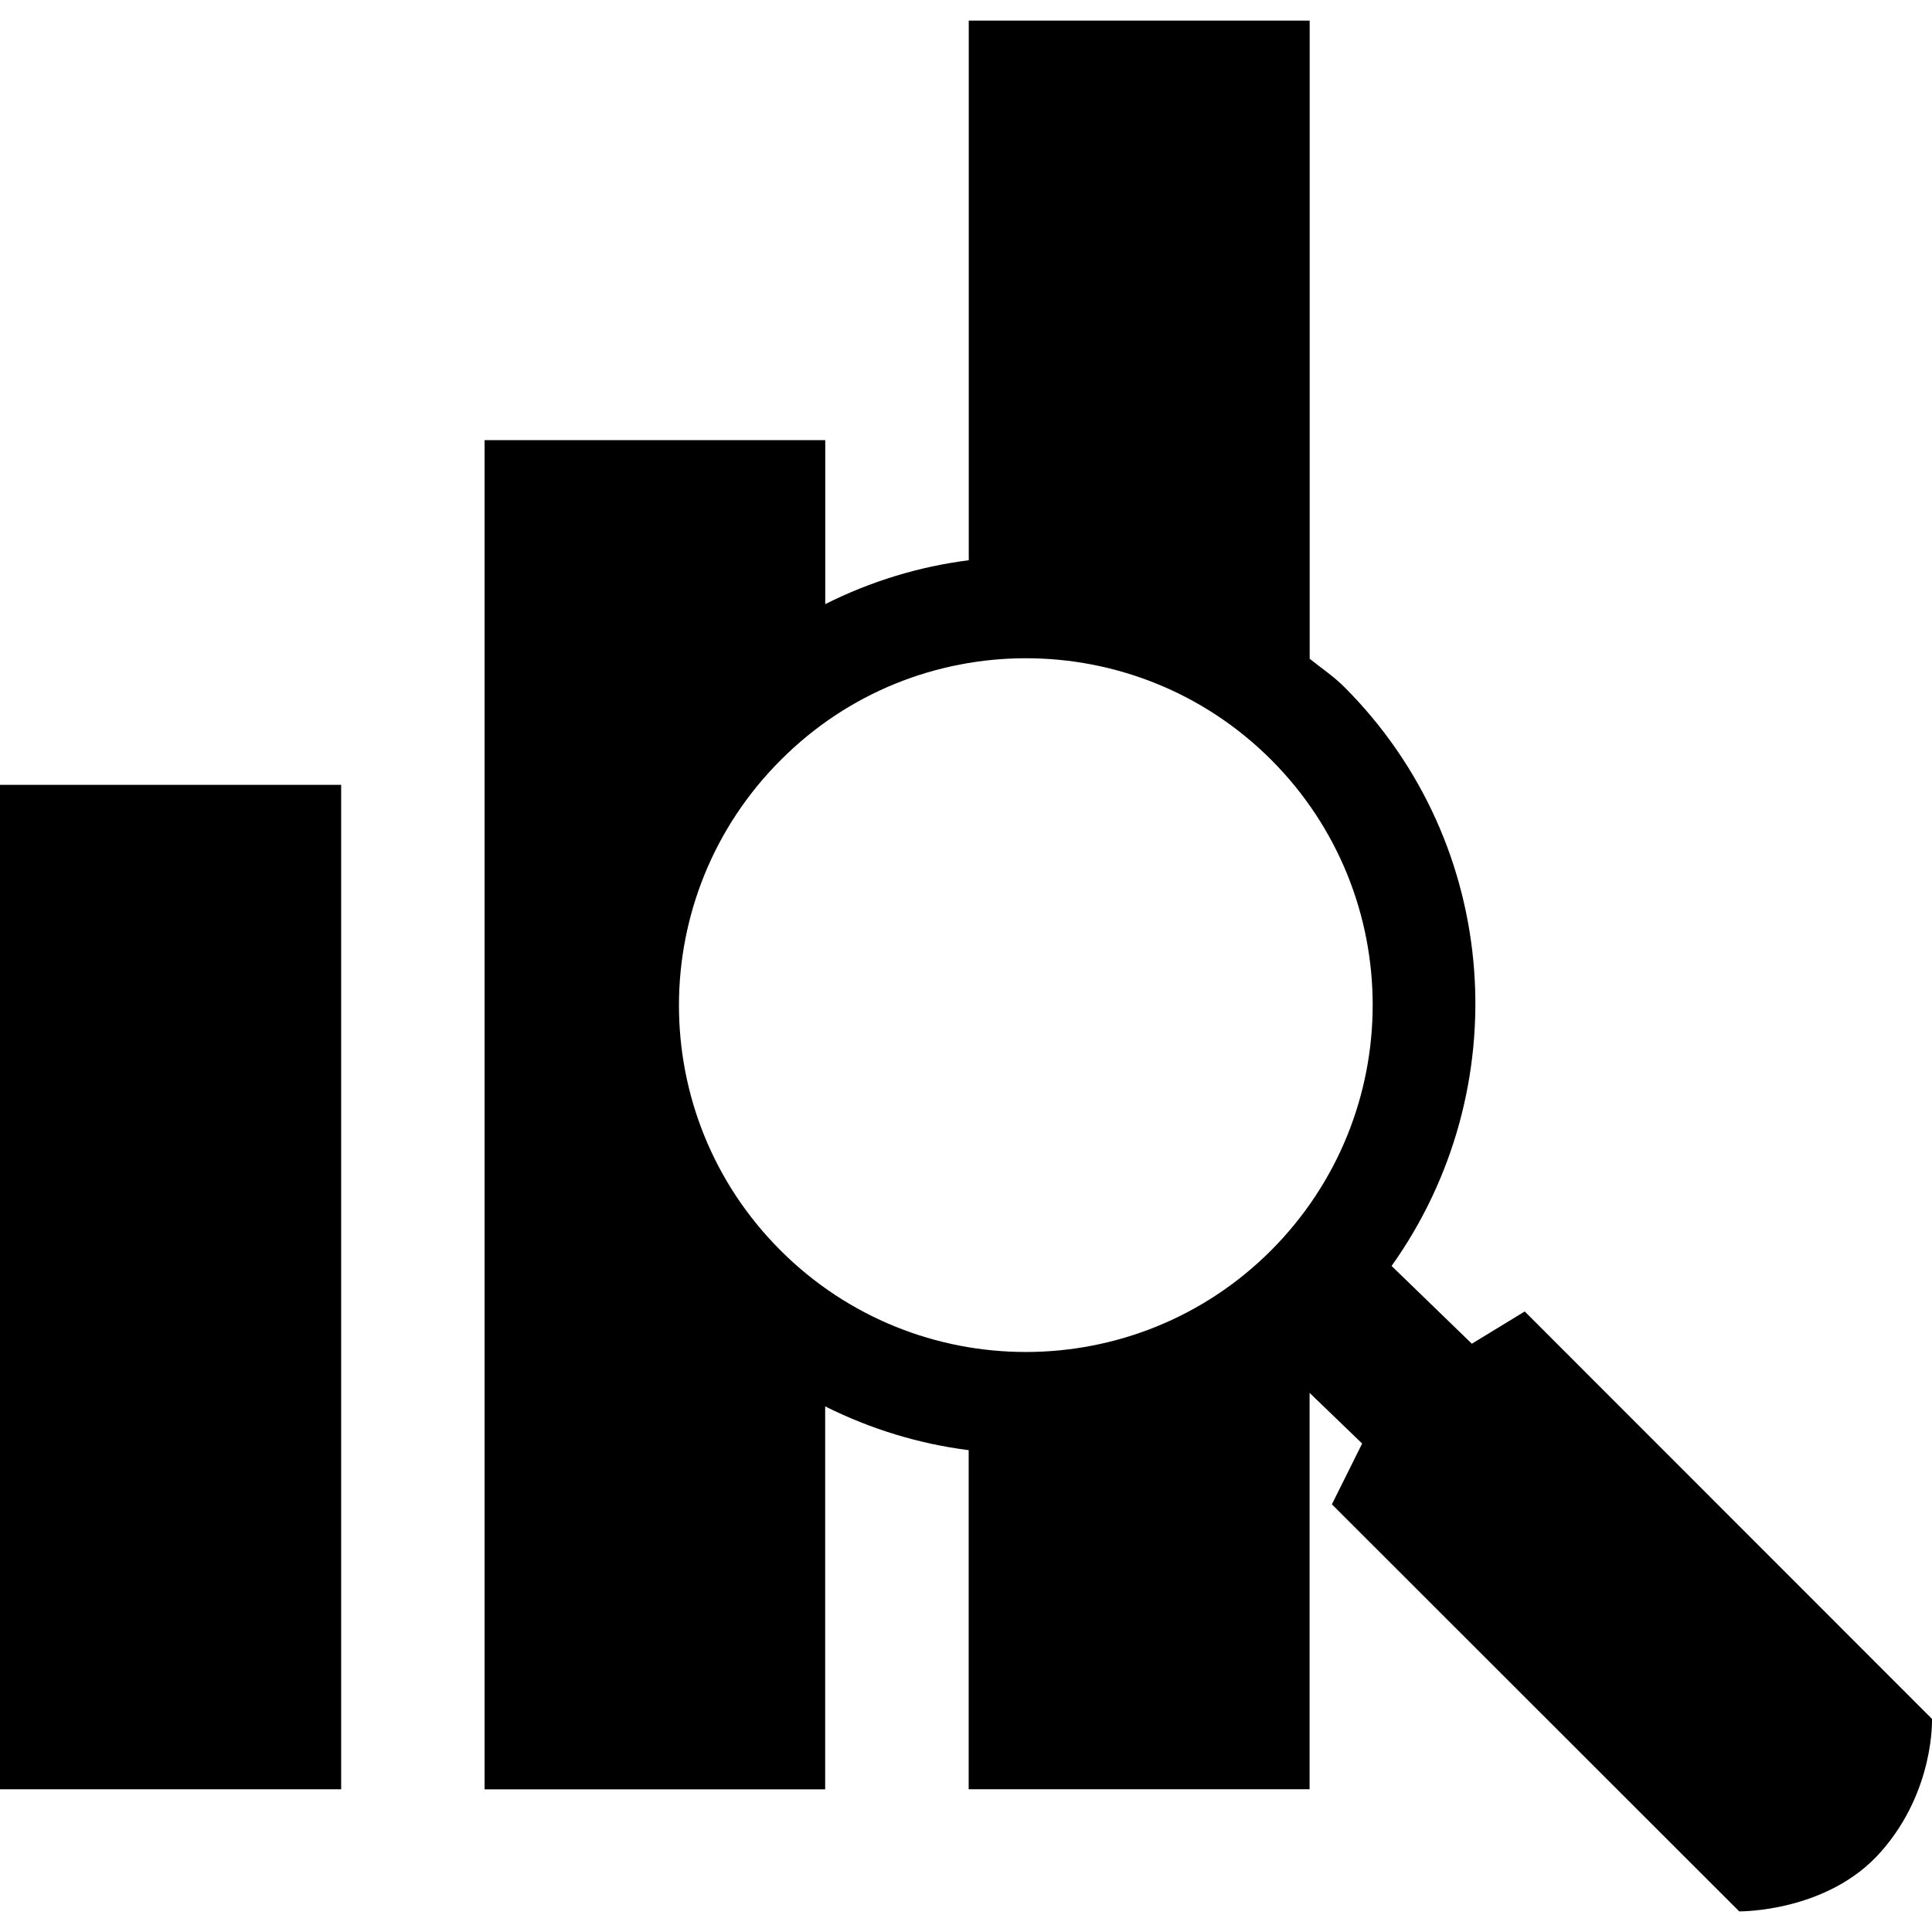 <?xml version="1.0" encoding="UTF-8" standalone="no"?>
<!-- Generator: Adobe Illustrator 19.0.0, SVG Export Plug-In . SVG Version: 6.00 Build 0)  -->

<svg
   xmlns:dc="http://purl.org/dc/elements/1.1/"
   xmlns:cc="http://creativecommons.org/ns#"
   xmlns:rdf="http://www.w3.org/1999/02/22-rdf-syntax-ns#"
   xmlns:svg="http://www.w3.org/2000/svg"
   xmlns="http://www.w3.org/2000/svg"
   xmlns:sodipodi="http://sodipodi.sourceforge.net/DTD/sodipodi-0.dtd"
   xmlns:inkscape="http://www.inkscape.org/namespaces/inkscape"
   version="1.1"
   id="Capa_1"
   x="0px"
   y="0px"
   viewBox="0 0 502.671 502.671"
   style="enable-background:new 0 0 502.671 502.671;"
   xml:space="preserve"
   inkscape:version="0.91 r13725"
   sodipodi:docname="systeminfo.svg"><defs
     id="defs75" /><sodipodi:namedview
     pagecolor="#ffffff"
     bordercolor="#666666"
     borderopacity="1"
     objecttolerance="10"
     gridtolerance="10"
     guidetolerance="10"
     inkscape:pageopacity="0"
     inkscape:pageshadow="2"
     inkscape:window-width="1920"
     inkscape:window-height="1017"
     id="namedview73"
     showgrid="false"
     inkscape:zoom="0.46949198"
     inkscape:cx="-13.844752"
     inkscape:cy="251.33549"
     inkscape:window-x="-8"
     inkscape:window-y="-8"
     inkscape:window-maximized="1"
     inkscape:current-layer="Capa_1" /><g
     id="g3"
     style="fill:#{sdcol(iconactive)};fill-opacity:1"><g
       id="g5"
       style="fill:#{sdcol(iconactive)};fill-opacity:1"><g
         id="g7"
         style="fill:#{sdcol(iconactive)};fill-opacity:1"><path
           style="fill:#{sdcol(iconactive)};fill-opacity:1"
           d="m 0,204.203 88.764,0 0,261.33 -88.764,0 z"
           id="rect9" /><path
           style="fill:#{sdcol(iconactive)};fill-opacity:1"
           d="M502.664,447.219L396.708,341.221l-13.762,8.391l-20.881-20.233     c32.615-45.773,28.732-109.58-12.295-150.629c-2.804-2.804-5.997-4.918-9.017-7.356V5.363h-88.699v140.404     c-12.921,1.639-25.454,5.457-37.339,11.411v-42.667h-88.634v351.043h88.613v-99.635c11.885,5.932,24.44,9.75,37.339,11.389     v88.225h88.699v-103.13l13.676,13.18l-7.873,15.811l105.977,105.913c0,0,23.038,0.302,36.929-15.574     C503.397,465.878,502.664,447.219,502.664,447.219z M203.175,197.71c35.096-35.247,92.323-35.268,127.57-0.022     c35.203,35.268,35.225,92.323-0.065,127.677c-35.182,35.182-92.345,35.225-127.613-0.043     C167.821,290.119,167.842,232.957,203.175,197.71z"
           id="path11" /></g></g><g
       id="g13"
       style="fill:#{sdcol(iconactive)};fill-opacity:1" /><g
       id="g15"
       style="fill:#{sdcol(iconactive)};fill-opacity:1" /><g
       id="g17"
       style="fill:#{sdcol(iconactive)};fill-opacity:1" /><g
       id="g19"
       style="fill:#{sdcol(iconactive)};fill-opacity:1" /><g
       id="g21"
       style="fill:#{sdcol(iconactive)};fill-opacity:1" /><g
       id="g23"
       style="fill:#{sdcol(iconactive)};fill-opacity:1" /><g
       id="g25"
       style="fill:#{sdcol(iconactive)};fill-opacity:1" /><g
       id="g27"
       style="fill:#{sdcol(iconactive)};fill-opacity:1" /><g
       id="g29"
       style="fill:#{sdcol(iconactive)};fill-opacity:1" /><g
       id="g31"
       style="fill:#{sdcol(iconactive)};fill-opacity:1" /><g
       id="g33"
       style="fill:#{sdcol(iconactive)};fill-opacity:1" /><g
       id="g35"
       style="fill:#{sdcol(iconactive)};fill-opacity:1" /><g
       id="g37"
       style="fill:#{sdcol(iconactive)};fill-opacity:1" /><g
       id="g39"
       style="fill:#{sdcol(iconactive)};fill-opacity:1" /><g
       id="g41"
       style="fill:#{sdcol(iconactive)};fill-opacity:1" /></g><g
     id="g43" /><g
     id="g45" /><g
     id="g47" /><g
     id="g49" /><g
     id="g51" /><g
     id="g53" /><g
     id="g55" /><g
     id="g57" /><g
     id="g59" /><g
     id="g61" /><g
     id="g63" /><g
     id="g65" /><g
     id="g67" /><g
     id="g69" /><g
     id="g71" /></svg>